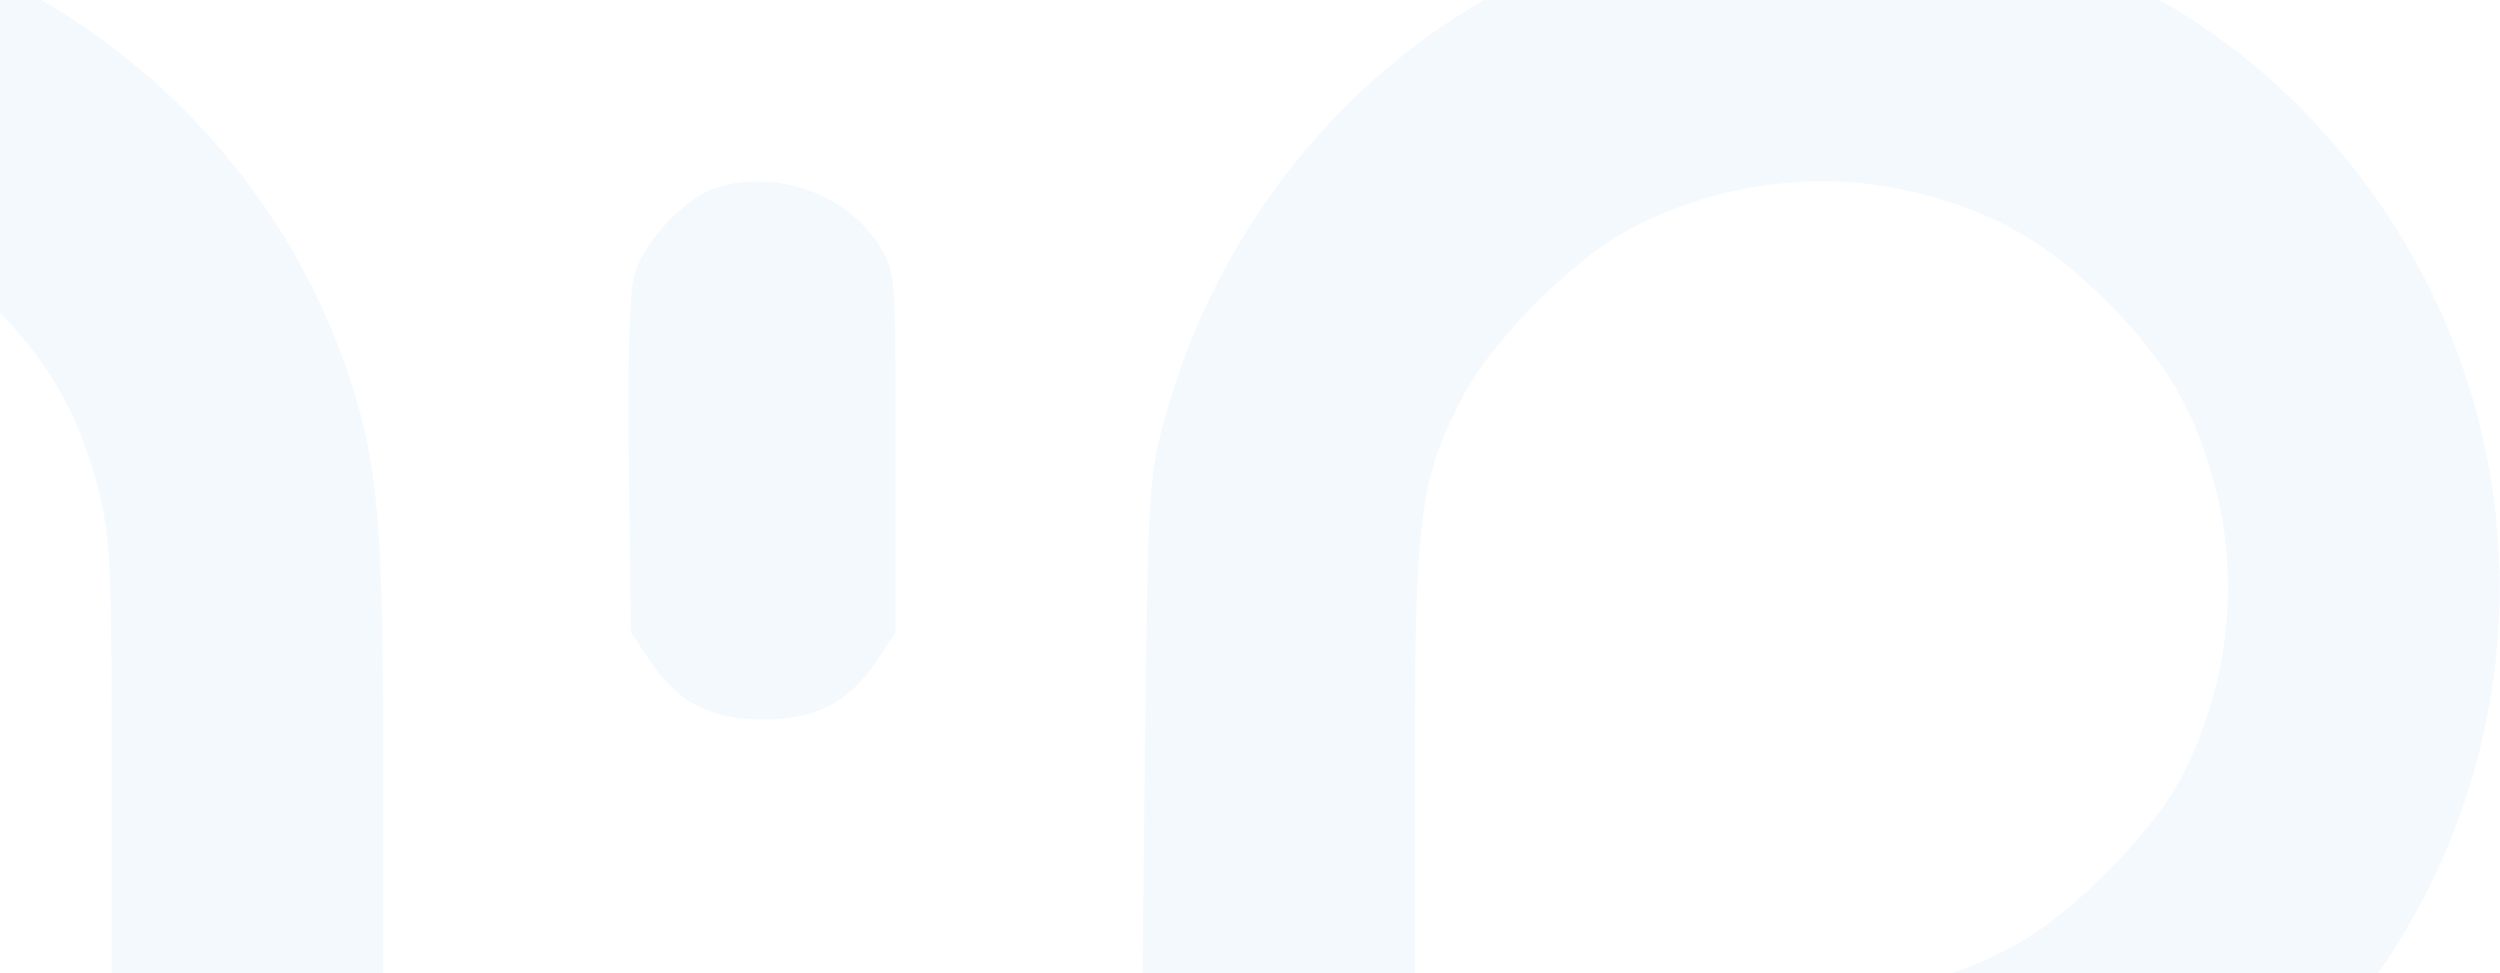 <?xml version="1.0" encoding="UTF-8"?> <svg xmlns="http://www.w3.org/2000/svg" width="668" height="260" viewBox="0 0 668 260" fill="none"><path opacity="0.05" fill-rule="evenodd" clip-rule="evenodd" d="M-110.263 -21.627C-147.748 -14.526 -180.53 2.656 -206.913 29.029C-277.702 99.793 -277.695 214.022 -206.895 284.795C-184.614 307.068 -153.23 324.973 -122.406 332.997C-108.223 336.688 -101.933 337.043 -38.612 337.724L29.848 338.46V439.845V541.229H-31.574C-96.656 541.229 -112.408 542.63 -135.809 550.5C-162.277 559.401 -187.051 574.777 -206.913 594.631C-277.702 665.395 -277.695 779.625 -206.895 850.398C-184.221 873.065 -152.646 890.909 -121.47 898.673C-99.768 904.079 -61.362 904.482 -39.972 899.529C3.851 889.381 45.625 861.349 69.672 825.95C80.636 809.81 92.502 783.932 97.19 765.94C100.882 751.762 101.237 745.475 101.919 682.176L102.656 613.742H204.077H305.498V675.141C305.498 740.19 306.898 755.931 314.769 779.339C326.906 815.439 353.184 850.614 383.255 871.017C400.046 882.409 425.733 894.038 444.339 898.673C466.041 904.079 504.447 904.482 525.837 899.529C640.863 872.893 701.316 746.579 648.991 642.196C624.945 594.222 582.503 560.149 529.464 546.24C516.264 542.777 508.792 542.367 446.591 541.697L378.228 540.961L377.679 484.308L377.131 427.653L372.265 420.31C364.747 408.958 355.919 404.36 341.636 404.36C331.739 404.36 328.466 405.187 322.364 409.224C318.321 411.898 313.075 417.201 310.708 421.008C306.454 427.849 306.399 428.569 305.855 484.578L305.308 541.229H203.847H102.387V439.763V338.296L308.672 337.735C513.199 337.181 515.08 337.144 529.464 333.278C562.303 324.449 592.867 307.104 614.854 284.819C685.595 213.118 685.595 100.701 614.854 29C583.601 -2.678 541.205 -21.339 495.008 -23.753C409.253 -28.235 333.047 28.795 310.523 114.308C307.041 127.527 306.637 134.871 305.966 197.245L305.23 265.679H203.808H102.387V204.28C102.387 139.231 100.987 123.49 93.117 100.083C73.31 41.175 24.119 -4.135 -36.345 -19.165C-55.836 -24.009 -91.428 -25.195 -110.263 -21.627ZM-52.84 51.72C-32.355 56.959 -18.442 65.006 -2.734 80.709C12.975 96.412 21.025 110.32 26.266 130.797C29.481 143.368 29.848 150.983 29.848 205.239V265.679H-30.614C-84.89 265.679 -92.509 265.313 -105.083 262.099C-125.569 256.86 -139.482 248.812 -155.19 233.11C-170.899 217.407 -178.949 203.499 -184.19 183.021C-190.733 157.444 -187.336 129.634 -174.729 105.581C-167.014 90.861 -145.022 68.882 -130.28 61.161C-106.222 48.562 -78.443 45.176 -52.84 51.72ZM191.631 50.081C183.12 52.684 171.889 64.598 169.466 73.592C168.157 78.456 167.642 96.607 168.01 125.038L168.58 168.968L173.445 176.312C180.939 187.624 189.805 192.259 203.943 192.259C218.084 192.259 226.949 187.622 234.44 176.307L239.306 168.957V120.785C239.306 73.24 239.25 72.522 235.002 65.693C226.45 51.941 207.66 45.178 191.631 50.081ZM512.969 51.72C533.454 56.959 547.367 65.006 563.076 80.709C578.784 96.412 586.834 110.32 592.075 130.797C598.633 156.434 595.201 184.352 582.554 208.238C574.7 223.068 552.733 245.067 538.194 252.659C515.653 264.43 506.085 265.679 438.5 265.679H378.038V205.239C378.038 137.653 379.291 128.074 391.08 105.581C398.795 90.861 420.787 68.882 435.529 61.161C459.587 48.562 487.366 45.176 512.969 51.72ZM-163.813 405.444C-172.42 408.006 -183.546 419.88 -186.049 429.173C-190.39 445.289 -183.939 462.228 -170.211 470.759C-163.38 475.005 -162.662 475.061 -115.099 475.061H-66.909L-59.558 470.197C-48.238 462.708 -43.599 453.847 -43.599 439.711C-43.599 425.578 -48.236 416.715 -59.552 409.224L-66.899 404.36L-112.374 404.014C-137.926 403.82 -160.462 404.446 -163.813 405.444ZM191.631 405.396C182.99 408.039 171.891 419.907 169.396 429.173C165.054 445.289 171.505 462.228 185.233 470.759C195.519 477.151 213.23 476.89 223.347 470.197C234.667 462.708 239.306 453.847 239.306 439.711C239.306 425.755 234.676 416.718 223.864 409.567C216.086 404.42 201.139 402.486 191.631 405.396ZM474.535 405.444C465.929 408.006 454.803 419.88 452.3 429.173C447.959 445.289 454.409 462.228 468.137 470.759C474.969 475.005 475.687 475.061 523.249 475.061H571.439L578.791 470.197C590.111 462.708 594.75 453.847 594.75 439.711C594.75 425.578 590.113 416.715 578.797 409.224L571.45 404.36L525.975 404.014C500.423 403.82 477.887 404.446 474.535 405.444ZM29.848 674.182C29.848 741.855 28.582 751.486 16.745 773.84C8.891 788.671 -13.076 810.67 -27.615 818.262C-51.727 830.852 -79.515 834.236 -105.083 827.701C-125.569 822.462 -139.482 814.415 -155.19 798.712C-170.899 783.01 -178.949 769.102 -184.19 748.624C-190.733 723.047 -187.336 695.236 -174.729 671.183C-167.014 656.463 -145.022 634.484 -130.28 626.764C-107.876 615.031 -99.632 613.952 -31.358 613.842L29.848 613.742V674.182ZM512.969 617.322C533.454 622.562 547.367 630.609 563.076 646.311C578.784 662.014 586.834 675.922 592.075 696.4C598.633 722.037 595.201 749.954 582.554 773.84C574.7 788.671 552.733 810.67 538.194 818.262C514.082 830.852 486.294 834.236 460.726 827.701C440.24 822.462 426.327 814.415 410.619 798.712C394.91 783.01 386.86 769.102 381.619 748.624C378.404 736.054 378.038 728.438 378.038 674.182V613.742H438.5C492.776 613.742 500.394 614.108 512.969 617.322ZM191.631 688.197C183.12 690.8 171.889 702.714 169.466 711.707C168.157 716.571 167.642 734.723 168.01 763.154L168.58 807.084L173.445 814.428C180.939 825.74 189.805 830.375 203.943 830.375C218.084 830.375 226.949 825.738 234.44 814.422L239.306 807.073V758.901C239.306 711.356 239.25 710.638 235.002 703.809C226.45 690.057 207.66 683.293 191.631 688.197Z" fill="#1C78DF"></path></svg> 